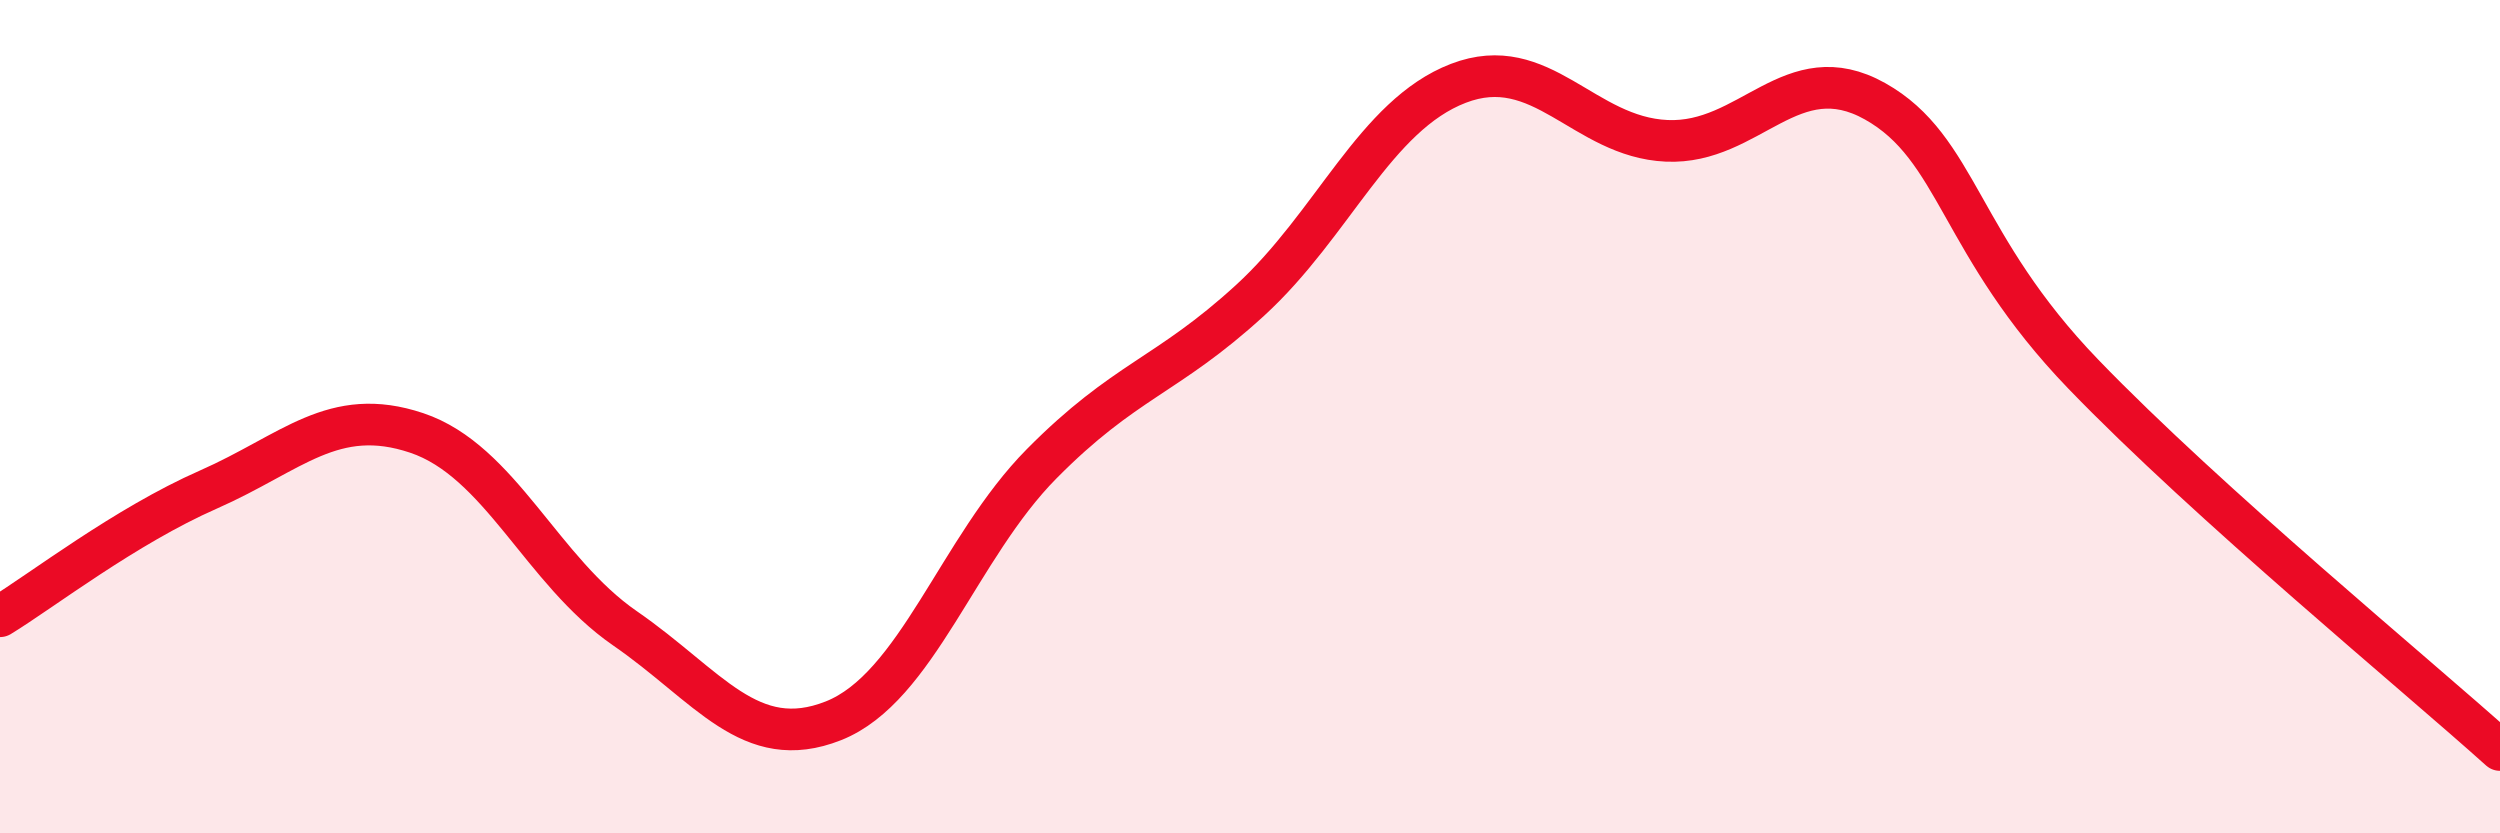
    <svg width="60" height="20" viewBox="0 0 60 20" xmlns="http://www.w3.org/2000/svg">
      <path
        d="M 0,14.79 C 1,14.18 3,12.63 5,11.75 C 7,10.87 8,9.72 10,10.39 C 12,11.06 13,13.7 15,15.08 C 17,16.46 18,18.09 20,17.3 C 22,16.51 23,13.15 25,11.13 C 27,9.11 28,9.04 30,7.21 C 32,5.38 33,2.77 35,2 C 37,1.23 38,3.29 40,3.38 C 42,3.47 43,1.31 45,2.43 C 47,3.55 47,5.87 50,8.98 C 53,12.09 58,16.2 60,18L60 20L0 20Z"
        fill="#EB0A25"
        opacity="0.1"
        stroke-linecap="round"
        stroke-linejoin="round"
      />
      <path
        d="M 0,14.79 C 1,14.18 3,12.63 5,11.75 C 7,10.87 8,9.72 10,10.39 C 12,11.06 13,13.7 15,15.08 C 17,16.46 18,18.09 20,17.3 C 22,16.51 23,13.15 25,11.13 C 27,9.11 28,9.04 30,7.21 C 32,5.38 33,2.77 35,2 C 37,1.23 38,3.29 40,3.38 C 42,3.47 43,1.31 45,2.43 C 47,3.55 47,5.87 50,8.98 C 53,12.09 58,16.2 60,18"
        stroke="#EB0A25"
        stroke-width="1"
        fill="none"
        stroke-linecap="round"
        stroke-linejoin="round"
      />
    </svg>
  